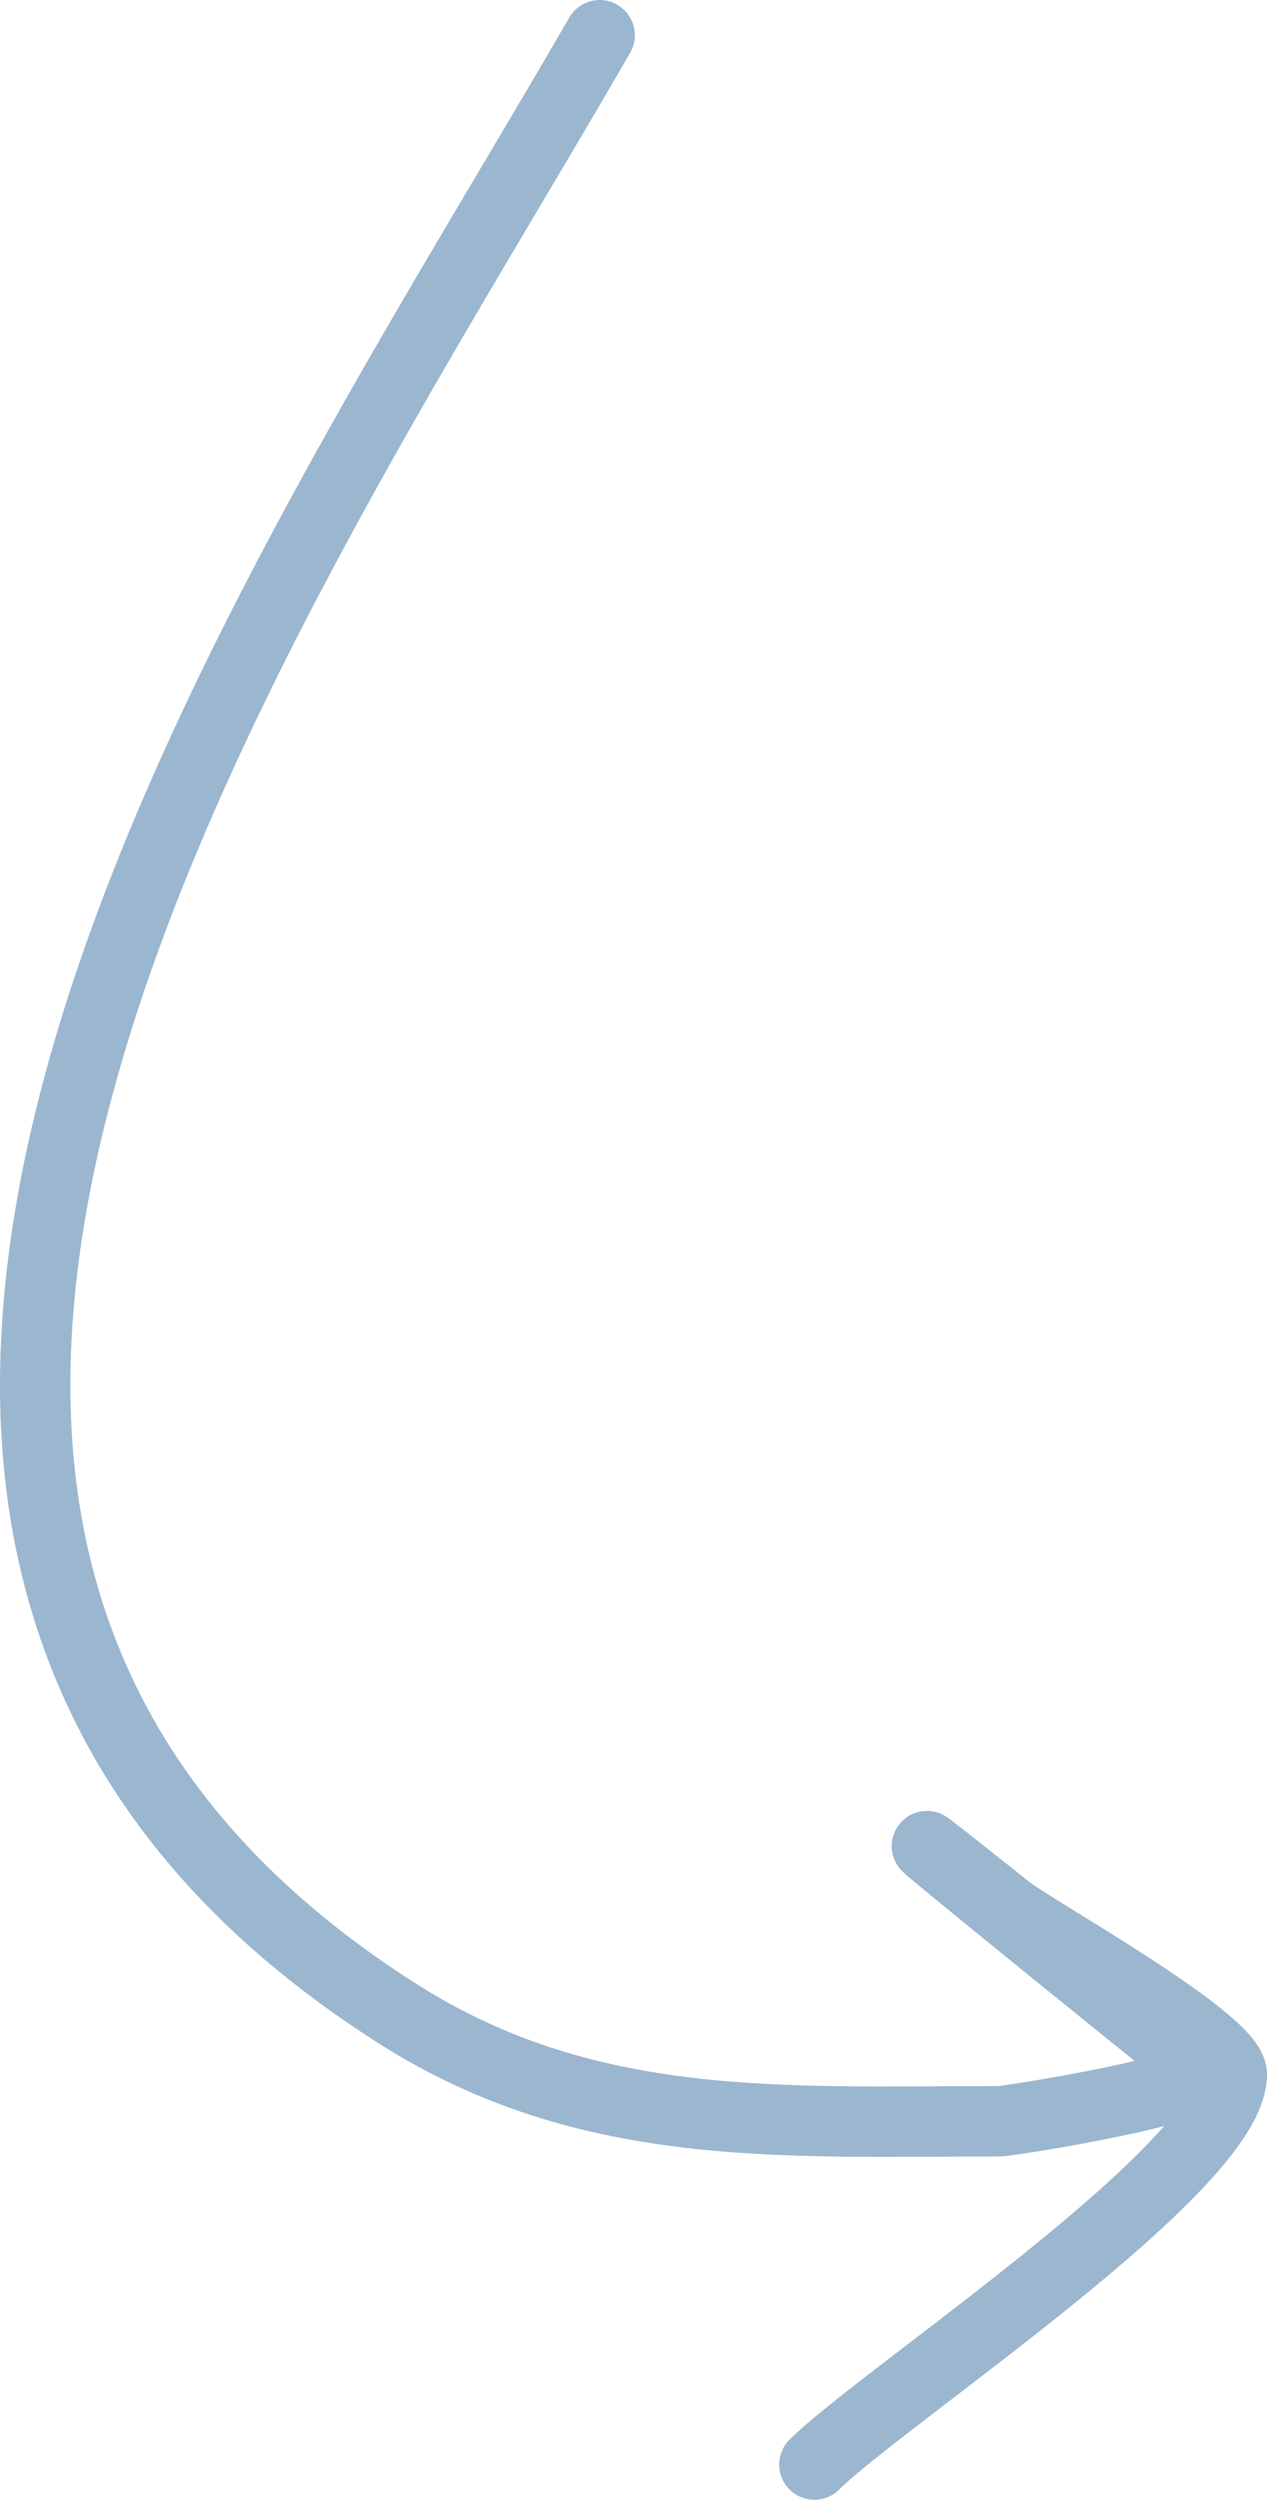 <svg width="36" height="71" viewBox="0 0 36 71" fill="none" xmlns="http://www.w3.org/2000/svg">
<path d="M17.039 1C7.86 16.92 -10.628 43.28 11.321 57.208C16.697 60.62 22.263 60.25 28.392 60.25C28.657 60.25 34.787 59.282 34.11 58.75C32.299 57.325 21.757 48.764 28.646 54.25C29.375 54.83 35 57.949 35 58.917C35 61.553 25.144 68.028 23.139 70" stroke="#9BB6CF" stroke-width="2" stroke-linecap="round"/>
</svg>
